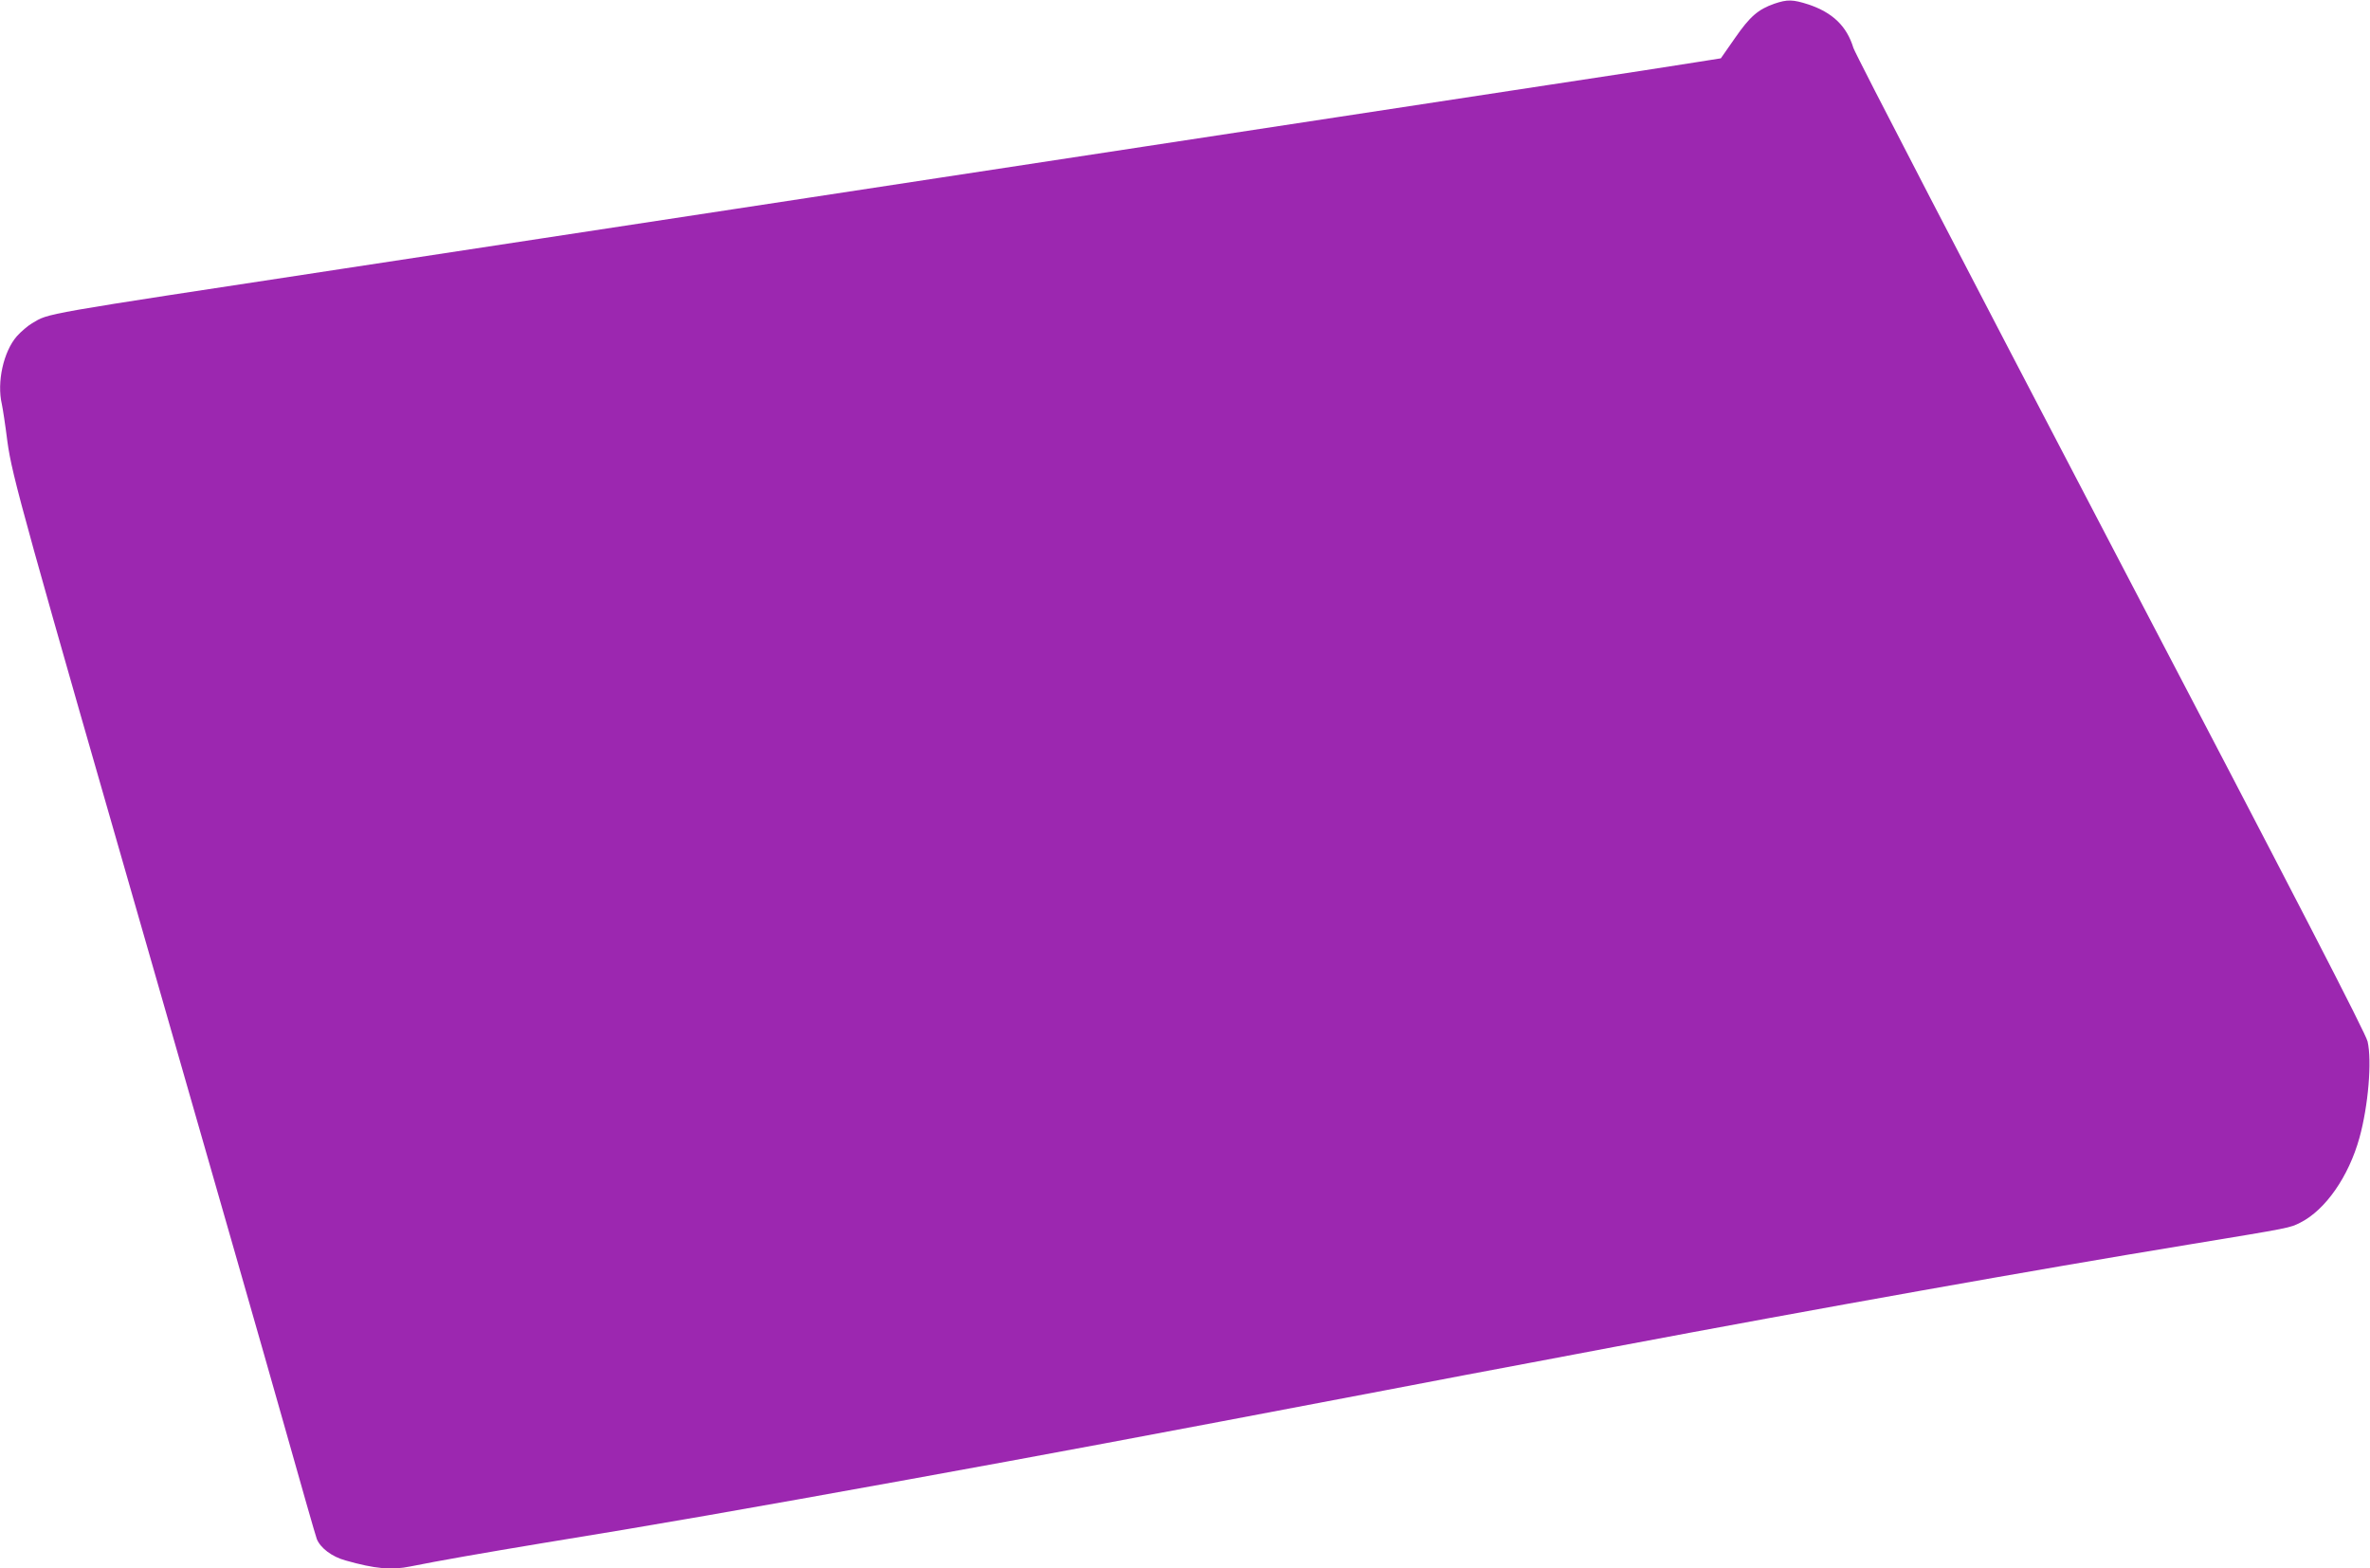 <?xml version="1.0" standalone="no"?>
<!DOCTYPE svg PUBLIC "-//W3C//DTD SVG 20010904//EN"
 "http://www.w3.org/TR/2001/REC-SVG-20010904/DTD/svg10.dtd">
<svg version="1.0" xmlns="http://www.w3.org/2000/svg"
 width="1280pt" height="847pt" viewBox="0 0 1280 847"
 preserveAspectRatio="xMidYMid meet">
<g transform="translate(0,847) scale(0.1,-0.1)"
fill="#9c27b0" stroke="none">
<path d="M9583 8450 c-88 -31 -132 -69 -213 -186 l-76 -109 -139 -22 c-77 -13
-437 -68 -800 -123 -363 -55 -865 -132 -1115 -170 -250 -38 -723 -110 -1050
-160 -327 -50 -829 -126 -1115 -170 -286 -44 -788 -120 -1115 -170 -327 -50
-800 -122 -1050 -160 -250 -38 -723 -110 -1050 -160 -1670 -254 -1591 -240
-1687 -296 -22 -13 -60 -45 -82 -70 -72 -82 -109 -248 -81 -367 5 -23 19 -114
30 -202 26 -189 78 -376 840 -3025 263 -916 556 -1937 650 -2270 94 -333 175
-617 181 -632 20 -49 82 -96 156 -116 159 -45 247 -53 350 -32 142 29 406 75
708 125 600 97 1118 188 1990 346 749 136 1189 218 2560 479 286 55 639 122
785 149 146 28 351 66 455 86 1108 209 2281 418 3110 554 553 91 541 89 599
118 136 69 261 249 319 458 48 173 68 416 44 520 -10 44 -374 749 -1387 2685
-755 1444 -1381 2650 -1390 2681 -36 118 -112 191 -243 235 -84 27 -113 28
-184 4z"/>
</g>
</svg>
